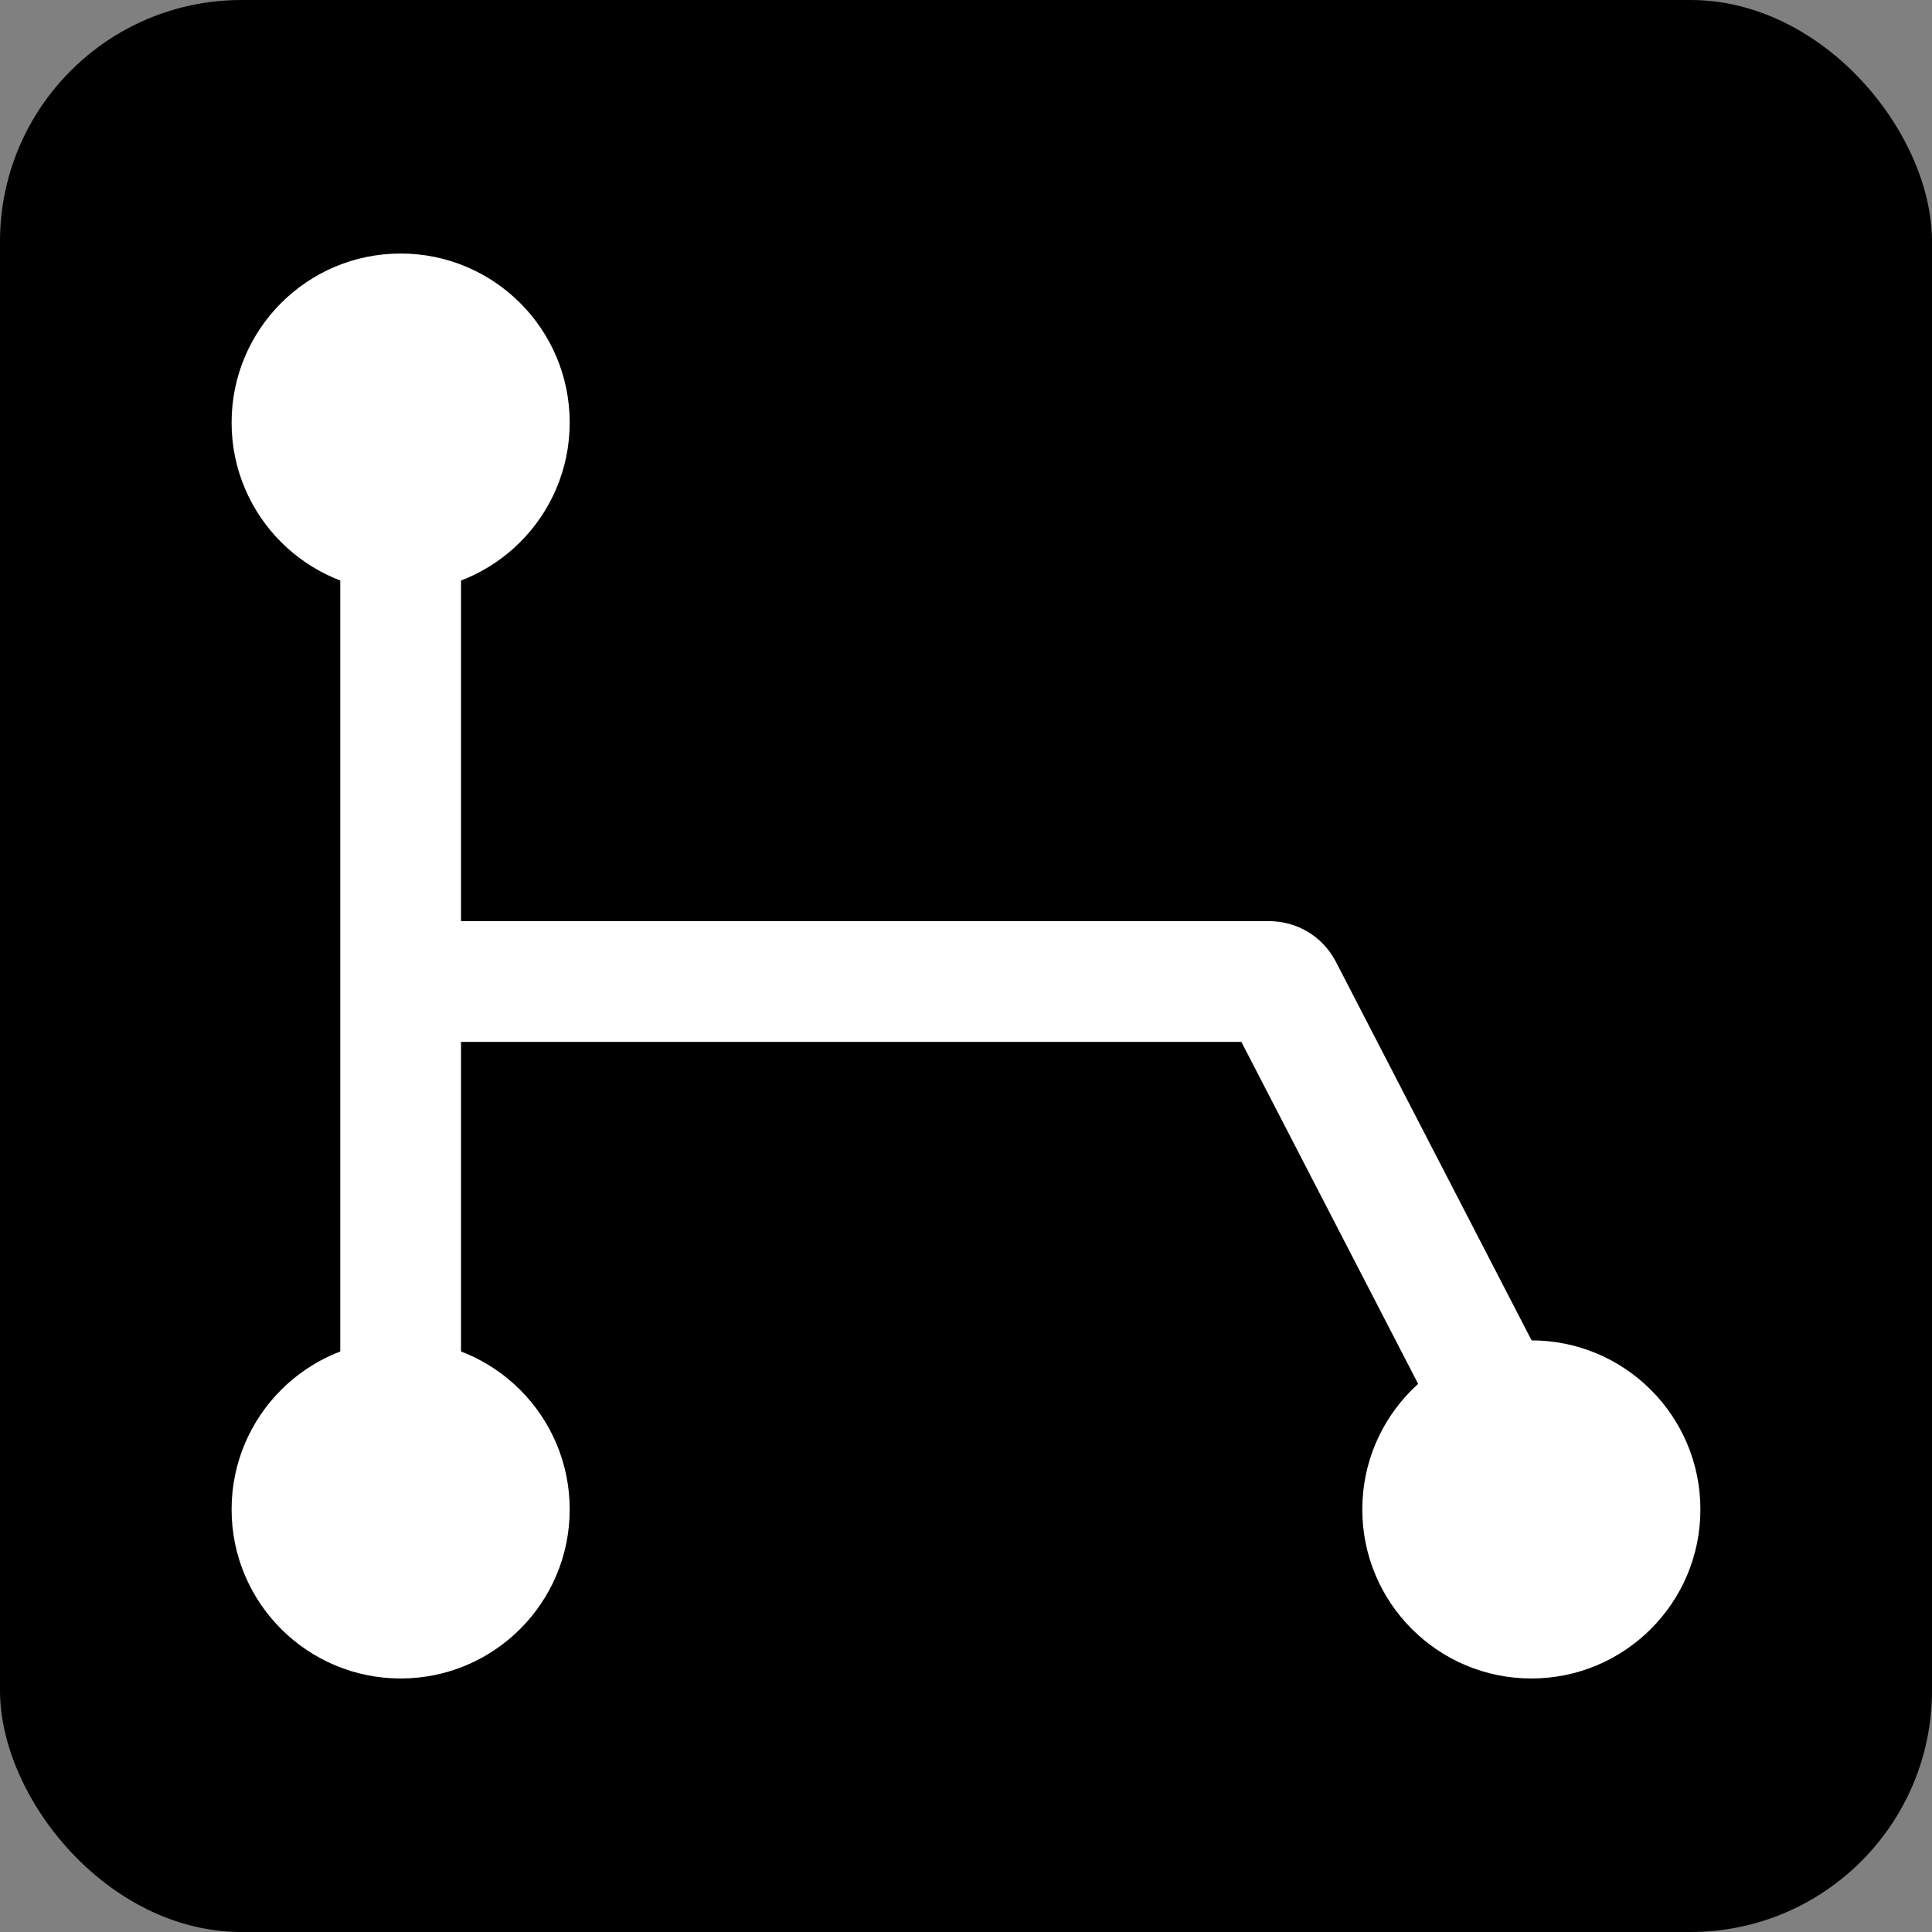 <svg width="40" height="40" viewBox="0 0 40 40" fill="none" xmlns="http://www.w3.org/2000/svg">
<rect x="0" y="0" width="40" height="40" fill="#808080" stroke="none"/>
<rect width="40" height="40" rx="5" fill="black"/>
<circle cx="8.295" cy="8.749" r="3.5" fill="white"/>
<circle cx="8.295" cy="31.251" r="3.5" fill="white"/>
<circle cx="31.705" cy="31.251" r="3.5" fill="white"/>
<rect x="7.045" y="10.265" width="2.5" height="18.701" fill="white"/>
<path d="M7.173 20.321L26.28 20.321C26.392 20.321 26.495 20.384 26.546 20.483L31.47 30.009" stroke="white" stroke-width="2.5"/>
</svg>
